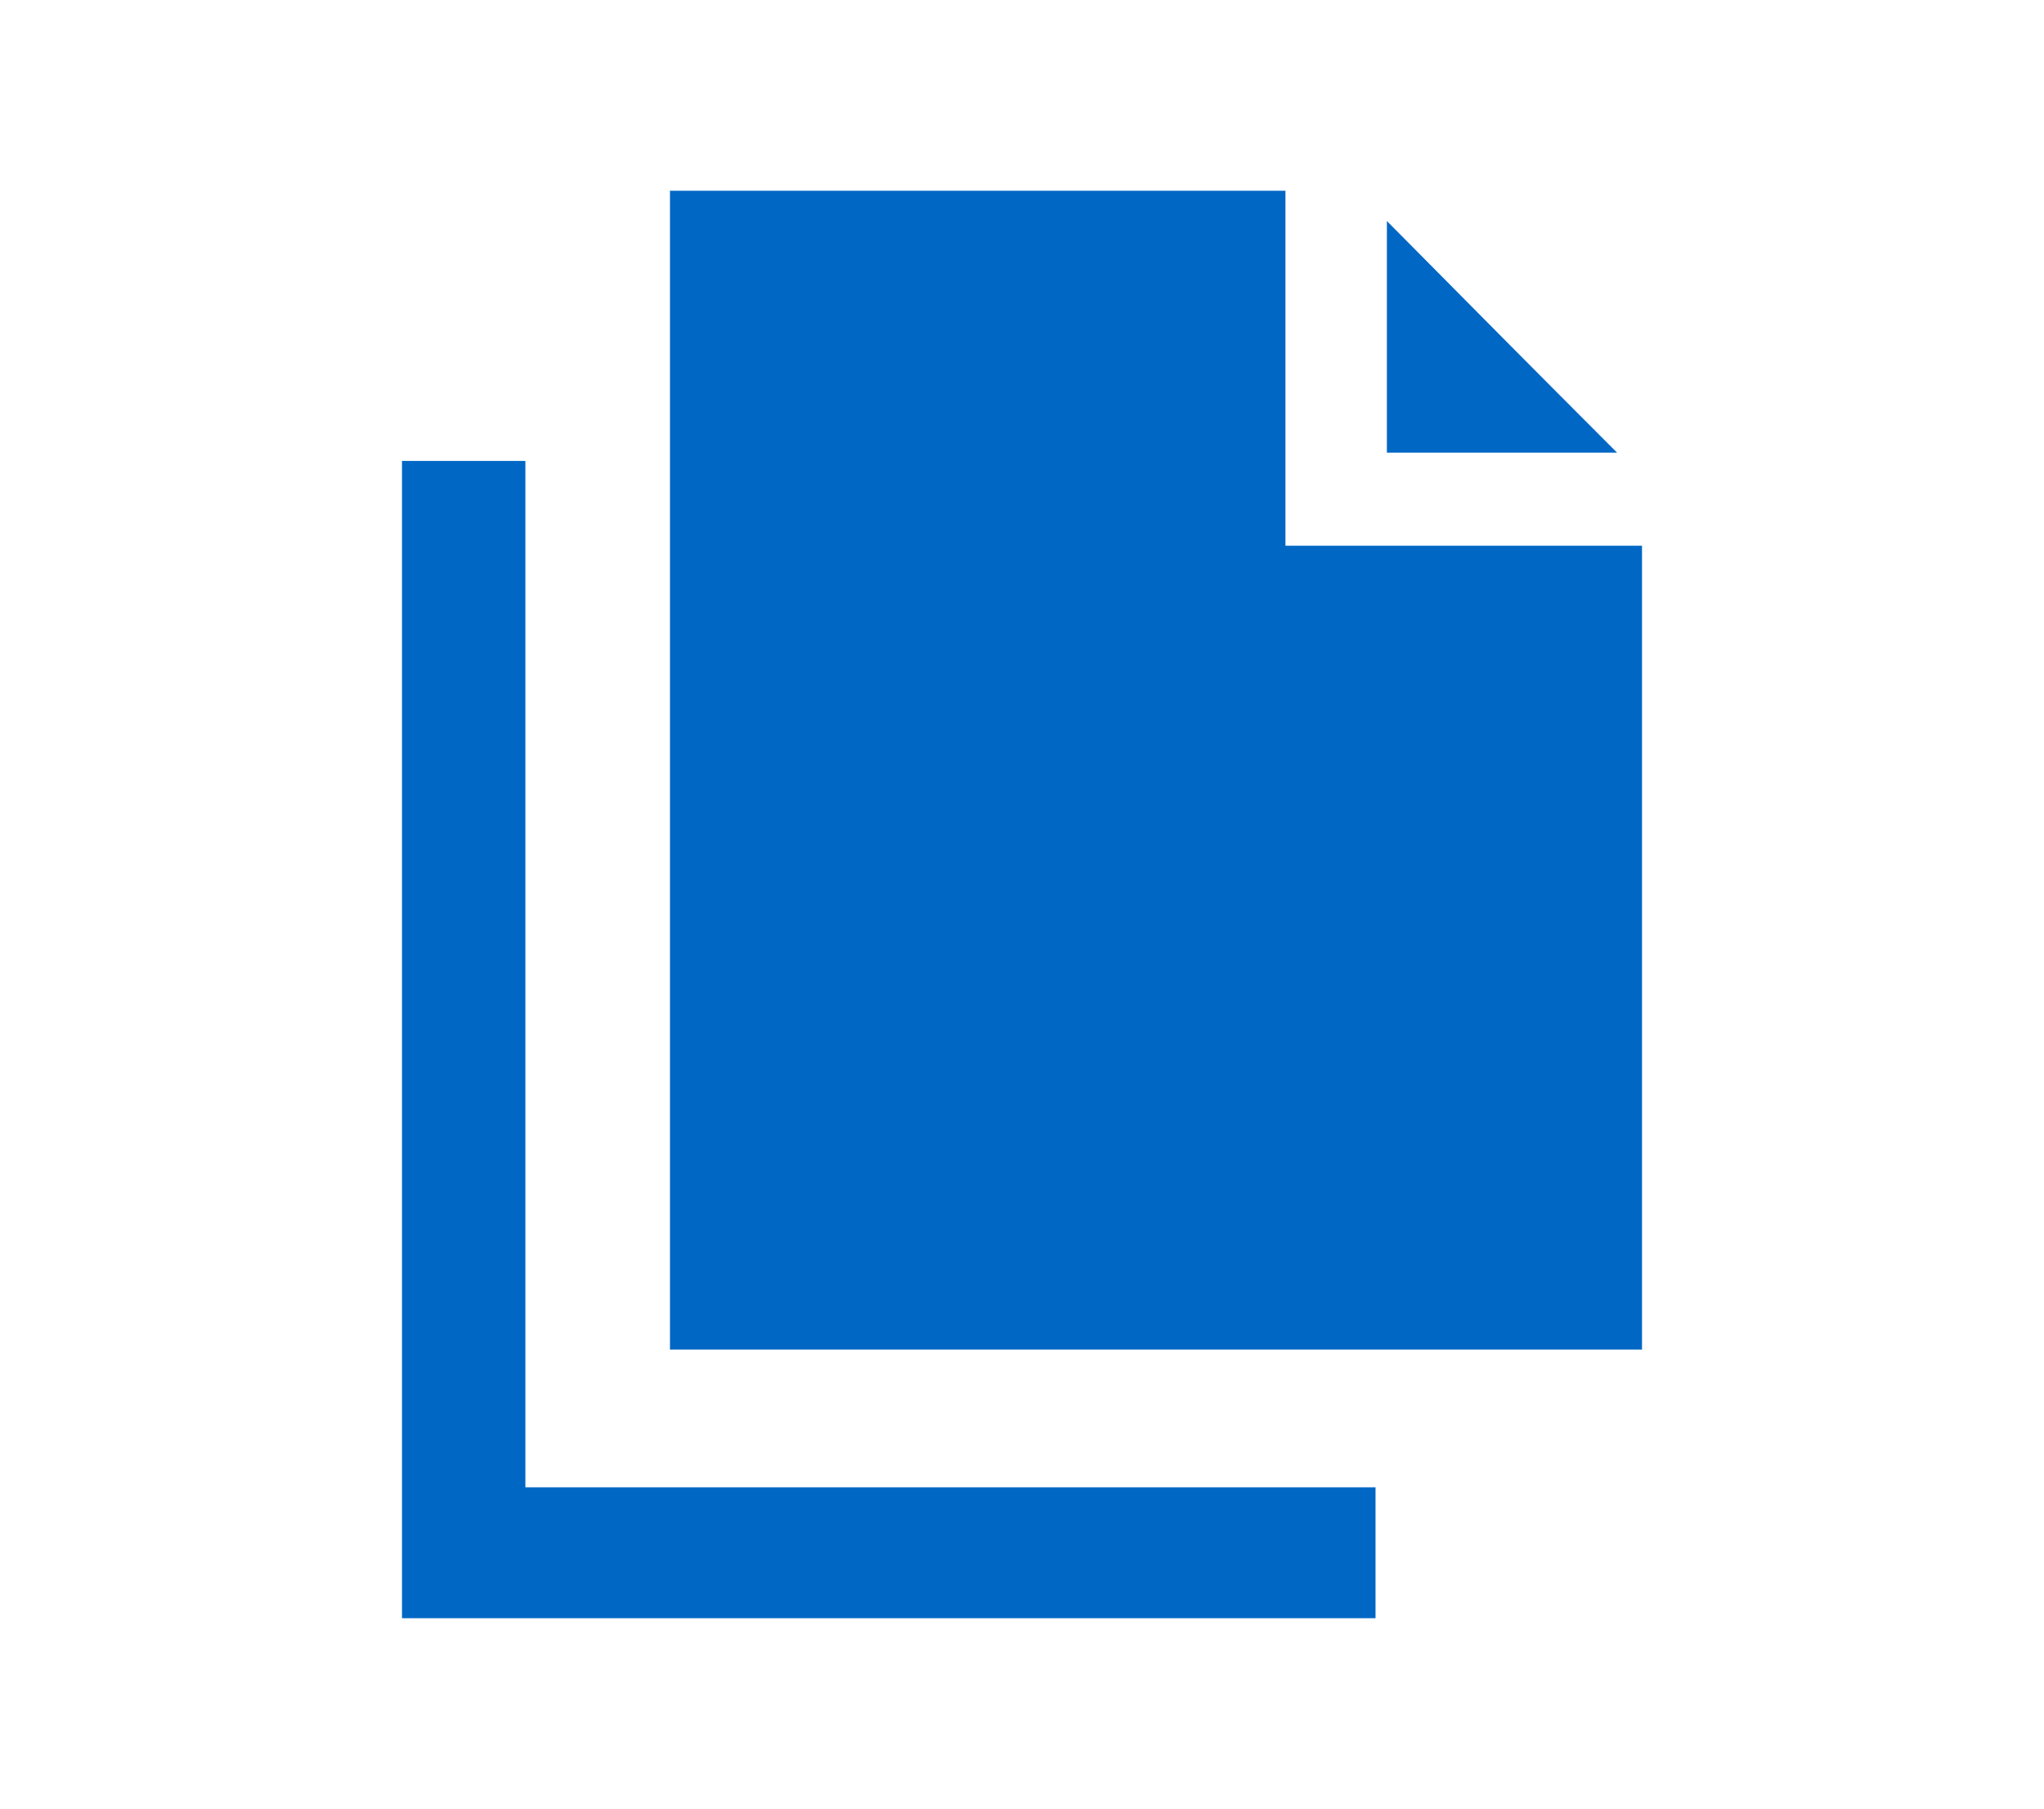 <?xml version="1.0" encoding="utf-8"?>
<!-- Generator: Adobe Illustrator 23.0.2, SVG Export Plug-In . SVG Version: 6.00 Build 0)  -->
<svg version="1.1" id="Слой_1" xmlns="http://www.w3.org/2000/svg" xmlns:xlink="http://www.w3.org/1999/xlink" x="0px" y="0px"
	 viewBox="0 0 270 239" style="enable-background:new 0 0 270 239;" xml:space="preserve">
<style type="text/css">
	.st0{fill:#0067C5;}
</style>
<g>
	<path class="st0" d="M88.5,25.2c27.3,0,53.9,0,81.3,0c0,15.5,0,30.9,0,46.9c16,0,31.3,0,47.1,0c0,35.7,0,70.8,0,106.2
		c-42.8,0-85.4,0-128.4,0C88.5,127.2,88.5,76.5,88.5,25.2z"/>
	<path class="st0" d="M181.7,196.5c0,6.4,0,11.7,0,17.3c-42.9,0-85.6,0-128.6,0c0-51,0-101.7,0-152.9c5.4,0,10.6,0,16.3,0
		c0,45.1,0,90,0,135.6C107,196.5,144.1,196.5,181.7,196.5z"/>
	<path class="st0" d="M183.2,59.8c0-10.9,0-21.3,0-30.6c10.1,10.2,20.6,20.8,30.4,30.6C205,59.8,194.3,59.8,183.2,59.8z"/>
</g>
</svg>
